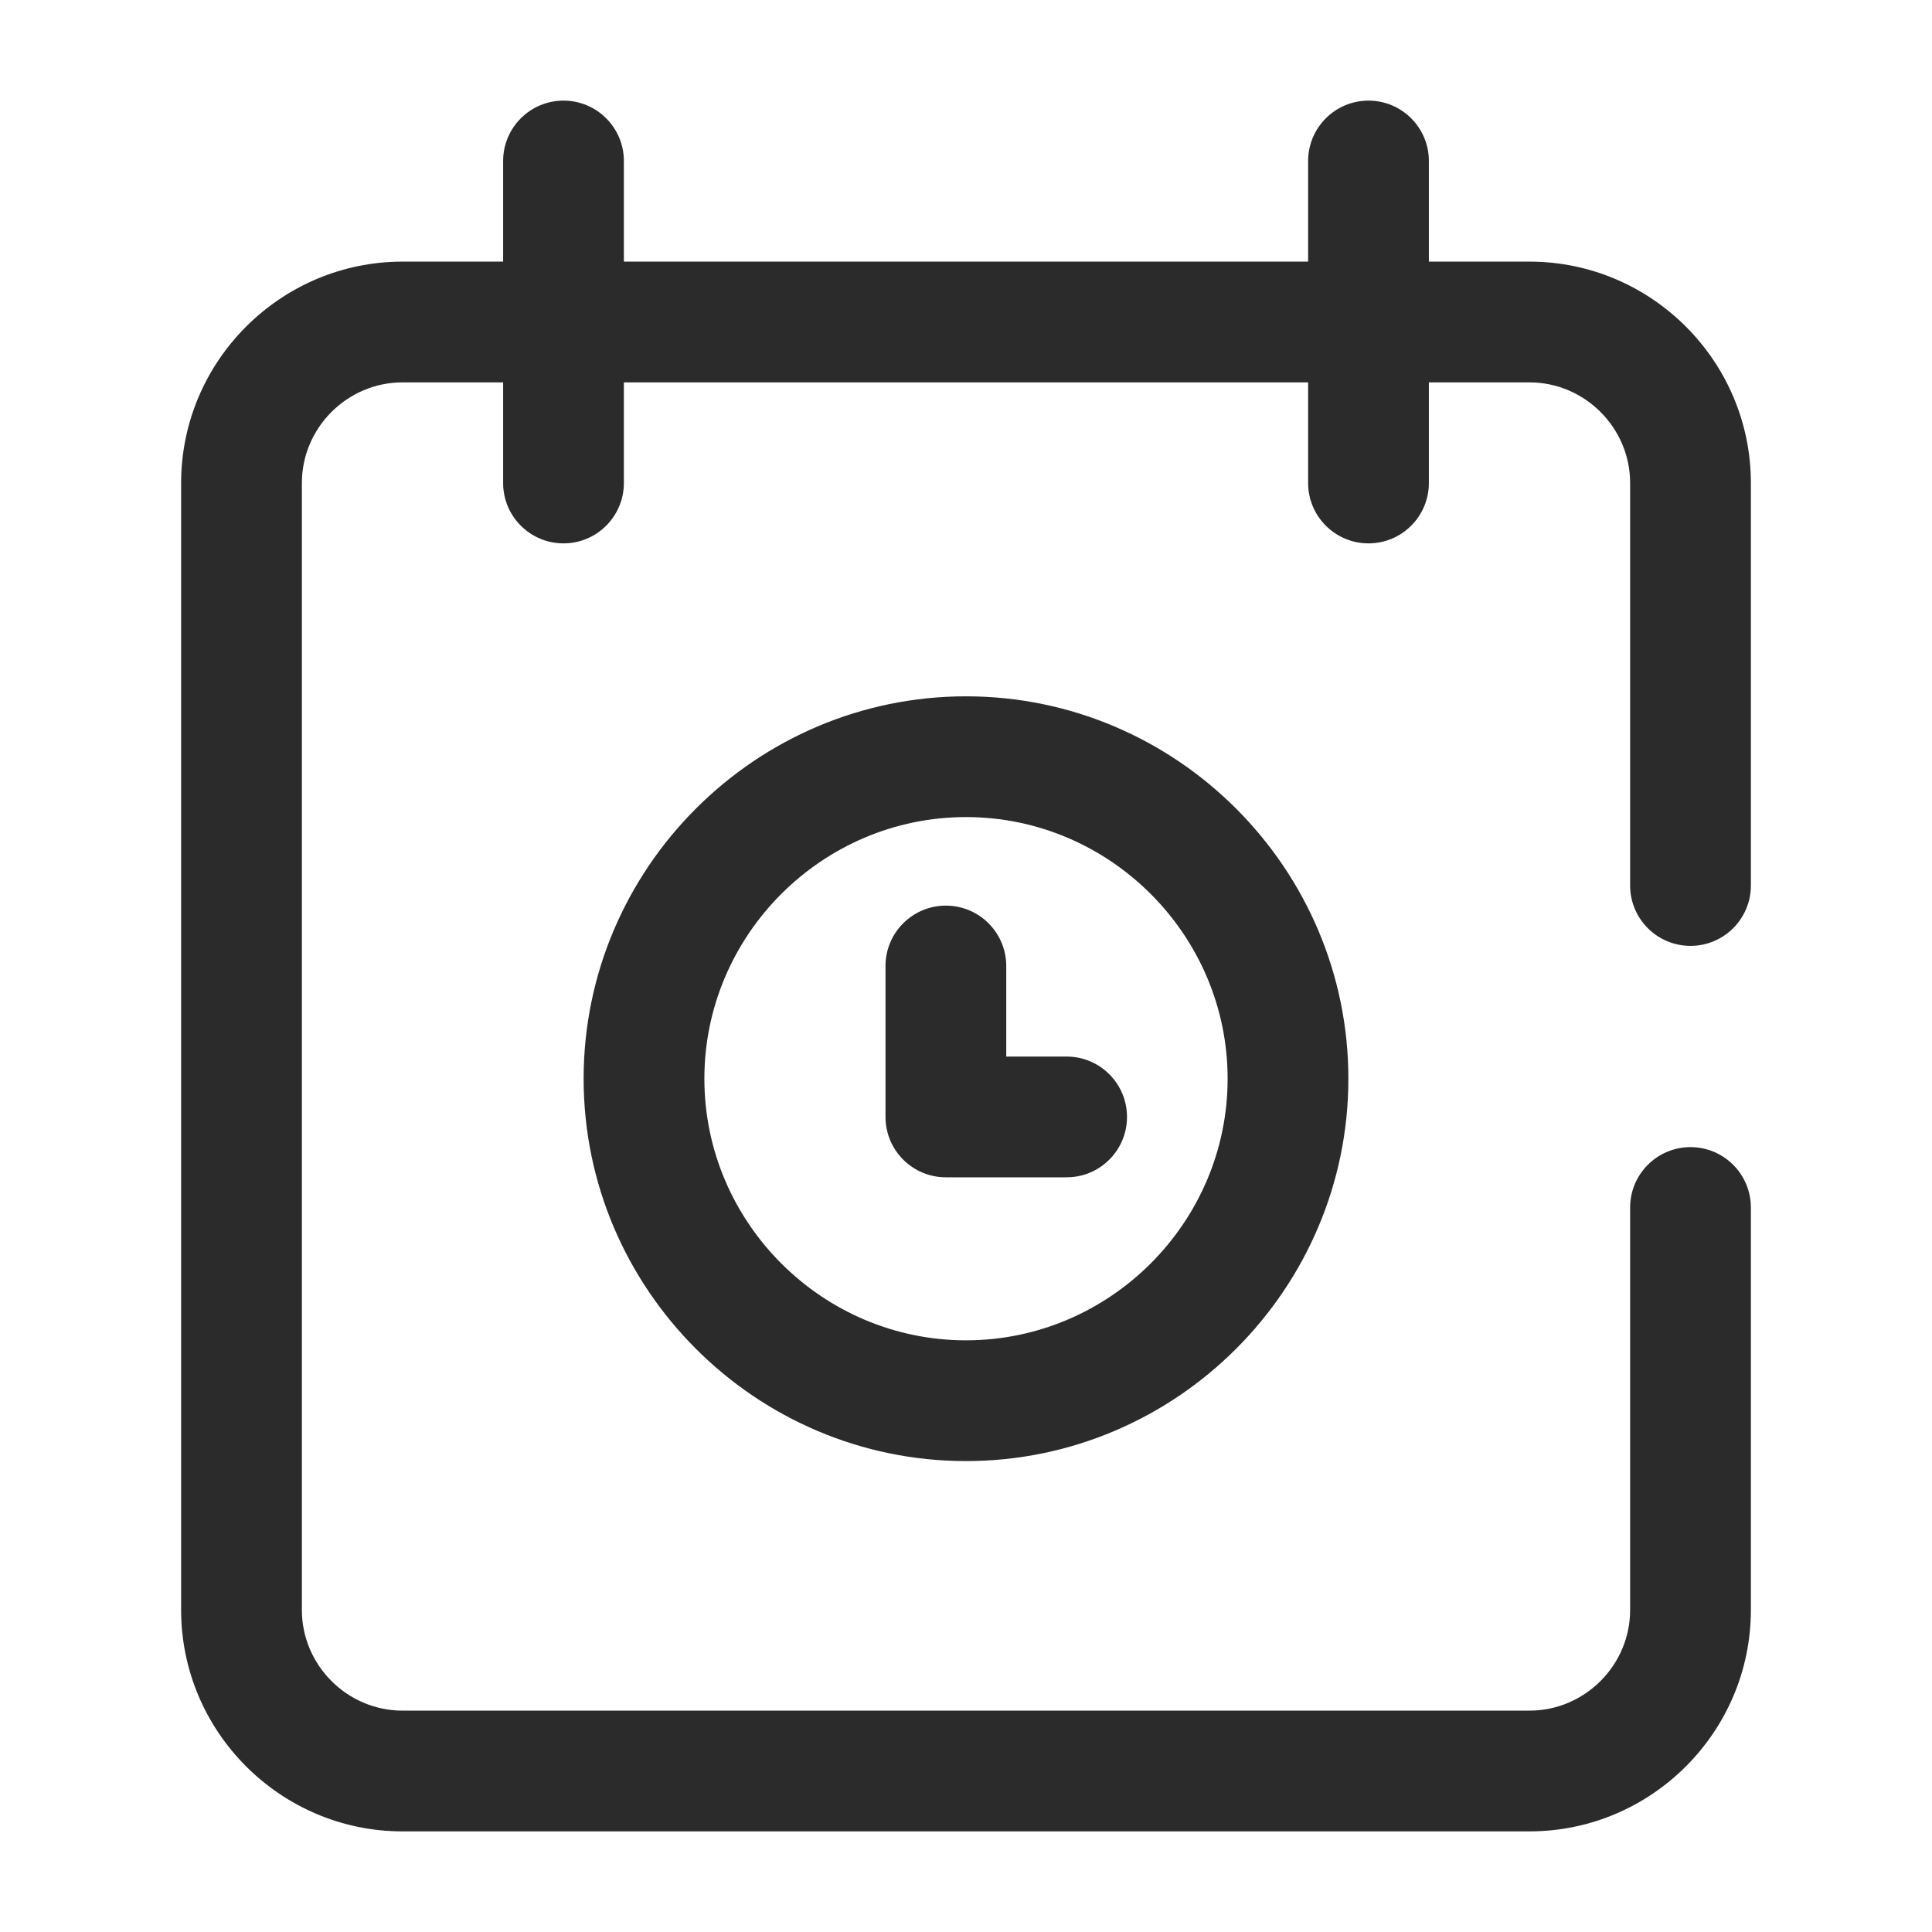 <svg width="24" height="24" viewBox="0 0 24 24" fill="none" xmlns="http://www.w3.org/2000/svg">
<path d="M7 1.25C7.414 1.25 7.75 1.586 7.75 2V3.25H16.25V2C16.25 1.586 16.586 1.25 17 1.25C17.414 1.25 17.75 1.586 17.75 2V3.25H19C20.514 3.25 21.75 4.486 21.75 6V11C21.75 11.414 21.414 11.75 21 11.75C20.586 11.75 20.25 11.414 20.25 11V6C20.25 5.314 19.686 4.75 19 4.75H17.75V6C17.75 6.414 17.414 6.75 17 6.75C16.586 6.75 16.25 6.414 16.25 6V4.75H7.75V6C7.75 6.414 7.414 6.75 7 6.75C6.586 6.75 6.25 6.414 6.25 6V4.75H5C4.314 4.75 3.75 5.314 3.75 6V20C3.75 20.686 4.314 21.25 5 21.25H19C19.686 21.25 20.25 20.686 20.25 20V15C20.25 14.586 20.586 14.25 21 14.25C21.414 14.25 21.75 14.586 21.75 15V20C21.75 21.514 20.514 22.75 19 22.75H5C3.486 22.75 2.25 21.514 2.25 20V6C2.25 4.486 3.486 3.25 5 3.25H6.25V2C6.25 1.586 6.586 1.25 7 1.25Z" fill="#2B2B2B"/>
<path d="M12.5 12C12.5 11.586 12.164 11.25 11.75 11.25C11.336 11.25 11 11.586 11 12V13.875C11 14.289 11.336 14.625 11.75 14.625H13.25C13.664 14.625 14 14.289 14 13.875C14 13.461 13.664 13.125 13.25 13.125H12.5V12Z" fill="#2B2B2B"/>
<path fill-rule="evenodd" clip-rule="evenodd" d="M7.25 13.4C7.25 10.786 9.386 8.65 12 8.65C14.614 8.65 16.75 10.786 16.75 13.4C16.75 16.014 14.614 18.15 12 18.15C9.386 18.15 7.25 16.014 7.25 13.4ZM12 10.15C10.214 10.15 8.75 11.614 8.75 13.4C8.75 15.186 10.214 16.65 12 16.65C13.786 16.65 15.25 15.186 15.25 13.4C15.25 11.614 13.786 10.15 12 10.15Z" fill="#2B2B2B"/>
</svg>
